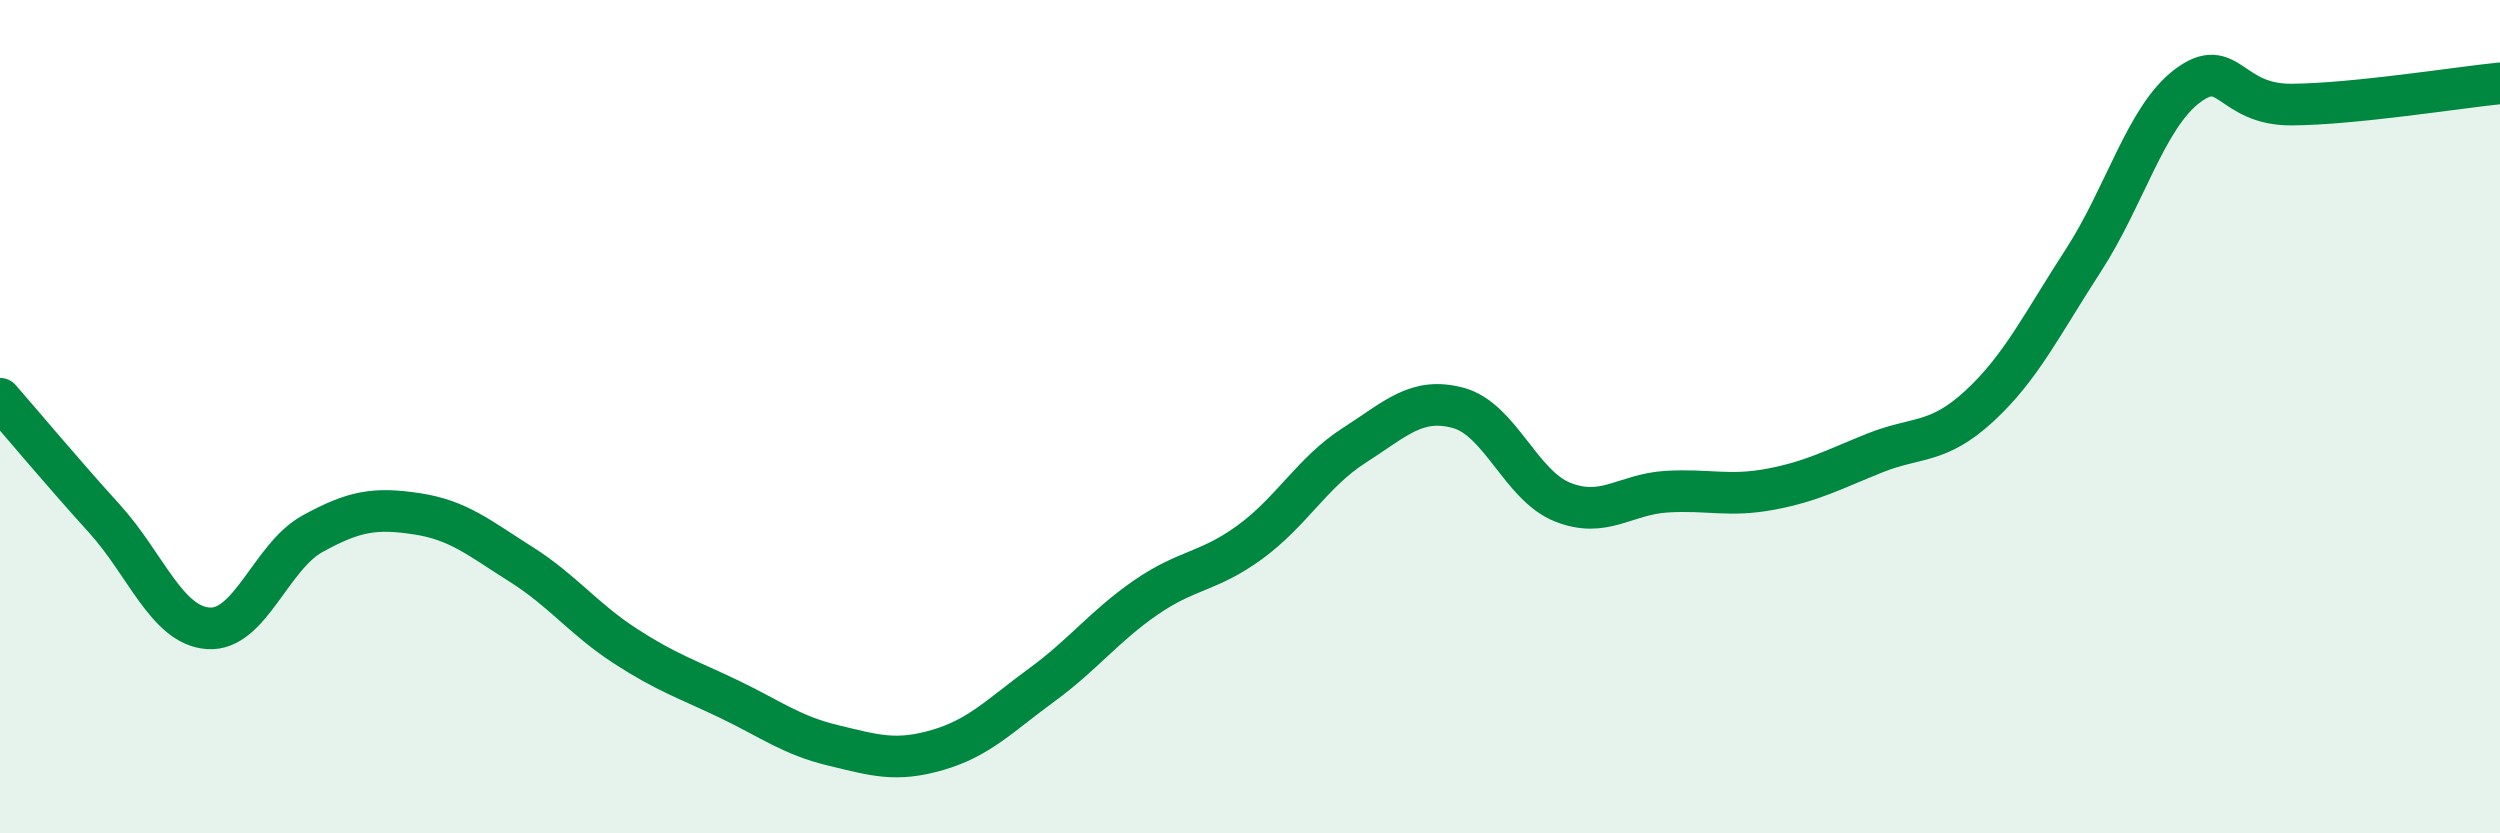 
    <svg width="60" height="20" viewBox="0 0 60 20" xmlns="http://www.w3.org/2000/svg">
      <path
        d="M 0,9.57 C 0.5,10.14 1.5,11.34 2.5,12.44 C 3.5,13.54 4,15.01 5,15.08 C 6,15.15 6.5,13.36 7.5,12.81 C 8.5,12.26 9,12.18 10,12.33 C 11,12.48 11.5,12.91 12.5,13.54 C 13.5,14.17 14,14.85 15,15.5 C 16,16.15 16.5,16.3 17.5,16.78 C 18.5,17.26 19,17.65 20,17.89 C 21,18.13 21.5,18.29 22.5,18 C 23.5,17.71 24,17.17 25,16.44 C 26,15.71 26.5,15.03 27.5,14.34 C 28.5,13.65 29,13.74 30,13.01 C 31,12.28 31.5,11.33 32.5,10.69 C 33.5,10.05 34,9.52 35,9.79 C 36,10.06 36.5,11.65 37.5,12.05 C 38.5,12.45 39,11.86 40,11.8 C 41,11.74 41.5,11.93 42.5,11.74 C 43.5,11.55 44,11.27 45,10.87 C 46,10.47 46.5,10.67 47.5,9.75 C 48.5,8.83 49,7.79 50,6.25 C 51,4.71 51.5,2.81 52.5,2.06 C 53.5,1.31 53.5,2.52 55,2.51 C 56.5,2.5 59,2.1 60,2L60 20L0 20Z"
        fill="#008740"
        opacity="0.1"
        stroke-linecap="round"
        stroke-linejoin="round"
      />
      <path
        d="M 0,9.57 C 0.5,10.14 1.5,11.34 2.5,12.44 C 3.5,13.54 4,15.01 5,15.08 C 6,15.15 6.5,13.36 7.5,12.81 C 8.5,12.26 9,12.18 10,12.33 C 11,12.48 11.5,12.91 12.5,13.54 C 13.5,14.17 14,14.85 15,15.5 C 16,16.15 16.5,16.3 17.5,16.78 C 18.5,17.26 19,17.65 20,17.89 C 21,18.13 21.5,18.29 22.5,18 C 23.5,17.71 24,17.17 25,16.44 C 26,15.71 26.5,15.03 27.5,14.34 C 28.5,13.65 29,13.74 30,13.01 C 31,12.28 31.5,11.33 32.5,10.69 C 33.5,10.05 34,9.52 35,9.79 C 36,10.06 36.5,11.65 37.5,12.05 C 38.5,12.45 39,11.86 40,11.8 C 41,11.74 41.5,11.93 42.5,11.74 C 43.5,11.55 44,11.27 45,10.87 C 46,10.47 46.5,10.67 47.5,9.75 C 48.5,8.83 49,7.79 50,6.25 C 51,4.71 51.5,2.81 52.5,2.06 C 53.5,1.31 53.5,2.52 55,2.51 C 56.5,2.5 59,2.1 60,2"
        stroke="#008740"
        stroke-width="1"
        fill="none"
        stroke-linecap="round"
        stroke-linejoin="round"
      />
    </svg>
  